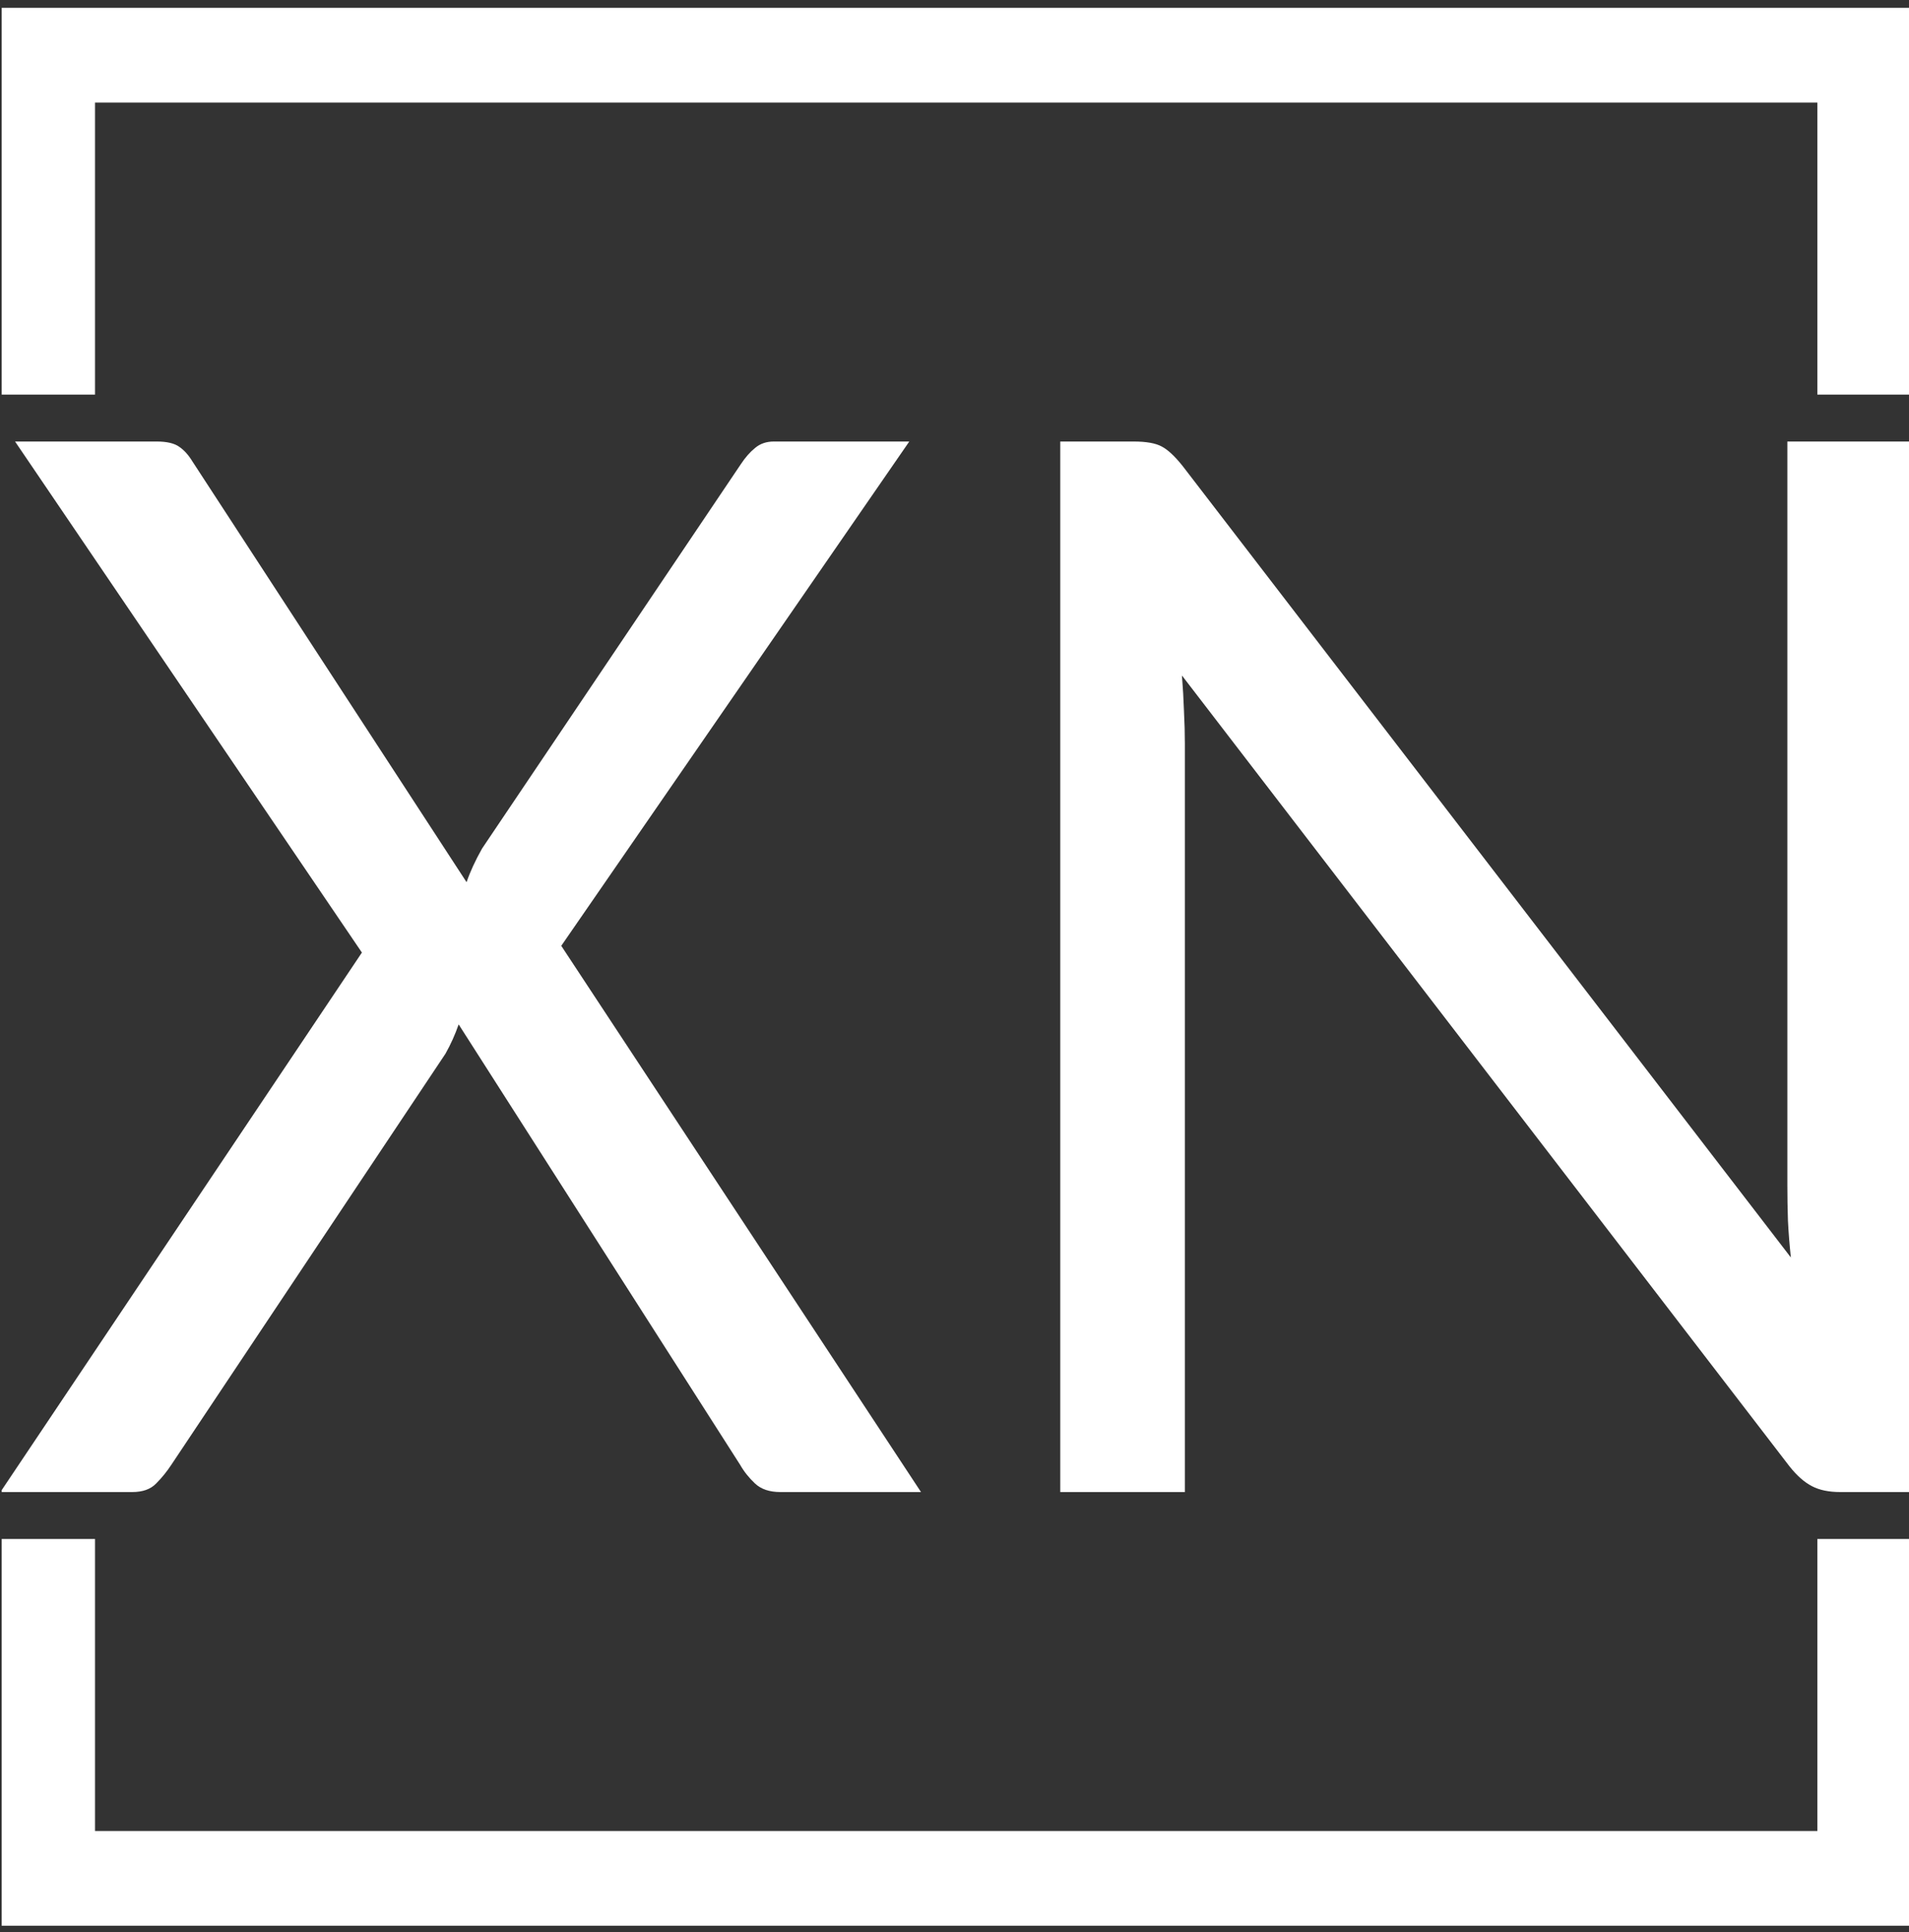 <svg xmlns="http://www.w3.org/2000/svg" version="1.1" xmlns:xlink="http://www.w3.org/1999/xlink" xmlns:svgjs="http://svgjs.dev/svgjs" width="2000" height="2024" viewBox="0 0 2000 2024"><rect x="0" y="0" width="2000" height="2024" fill="#333333" stroke="none"/><g transform="matrix(1,0,0,1,1.768,0.819)"><svg viewBox="0 0 244 247" data-background-color="#ffffff" preserveAspectRatio="xMidYMid meet" height="2024" width="2000" xmlns="http://www.w3.org/2000/svg" xmlns:xlink="http://www.w3.org/1999/xlink"><g id="tight-bounds" transform="matrix(1,0,0,1,-0.216,-0.1)"><svg viewBox="0 0 244.431 247.2" height="247.2" width="244.431"><g><svg></svg></g><g><svg viewBox="0 0 244.431 247.2" height="247.2" width="244.431"><g transform="matrix(1,0,0,1,0,56.447)"><svg viewBox="0 0 244.431 134.306" height="134.306" width="244.431"><g><svg viewBox="0 0 244.431 134.306" height="134.306" width="244.431"><g><svg viewBox="0 0 244.431 134.306" height="134.306" width="244.431"><g id="textblocktransform"><svg viewBox="0 0 244.431 134.306" height="134.306" width="244.431" id="textblock"><g><svg viewBox="0 0 244.431 134.306" height="134.306" width="244.431"><g transform="matrix(1,0,0,1,0,0)"><svg width="244.431" viewBox="0.35 -35.83 65.2 35.83" height="134.306" data-palette-color="#000000"><path d="M0.35 0L12.68-18.4 0.85-35.83 5.68-35.83Q6.2-35.83 6.45-35.65 6.7-35.48 6.9-35.15L6.9-35.15 16.25-20.8Q16.43-21.33 16.78-21.95L16.78-21.95 25.6-35.05Q25.83-35.4 26.09-35.61 26.35-35.83 26.73-35.83L26.73-35.83 31.35-35.83 19.48-18.63 31.75 0 26.95 0Q26.4 0 26.09-0.29 25.78-0.58 25.58-0.93L25.58-0.93 15.98-15.95Q15.8-15.43 15.53-14.95L15.53-14.95 6.18-0.93Q5.95-0.58 5.66-0.29 5.38 0 4.85 0L4.85 0 0.35 0ZM39-35.83L39-35.83Q39.65-35.83 39.96-35.66 40.27-35.5 40.67-35L40.67-35 61.42-8Q61.35-8.65 61.32-9.26 61.3-9.88 61.3-10.45L61.3-10.45 61.3-35.83 65.55-35.83 65.55 0 63.1 0Q62.52 0 62.14-0.2 61.75-0.4 61.37-0.88L61.37-0.88 40.65-27.85Q40.7-27.23 40.72-26.63 40.75-26.03 40.75-25.53L40.75-25.53 40.75 0 36.5 0 36.5-35.83 39-35.83Z" opacity="1" transform="matrix(1,0,0,1,0,0)" fill="#ffffff" class="wordmark-text-0" data-fill-palette-color="primary" id="text-0"></path></svg></g></svg></g></svg></g></svg></g><g></g></svg></g></svg></g><path d="M0 50.447L0 1 244.431 1 244.431 50.447 232.32 50.447 232.32 13.112 12.112 13.112 12.112 50.447 0 50.447M0 196.753L0 246.2 244.431 246.2 244.431 196.753 232.32 196.753 232.32 234.088 12.112 234.088 12.112 196.753 0 196.753" fill="#ffffff" stroke="transparent" data-fill-palette-color="tertiary"></path></svg></g><defs></defs></svg><rect width="244.431" height="247.2" fill="none" stroke="none" visibility="hidden"></rect></g></svg></g></svg>